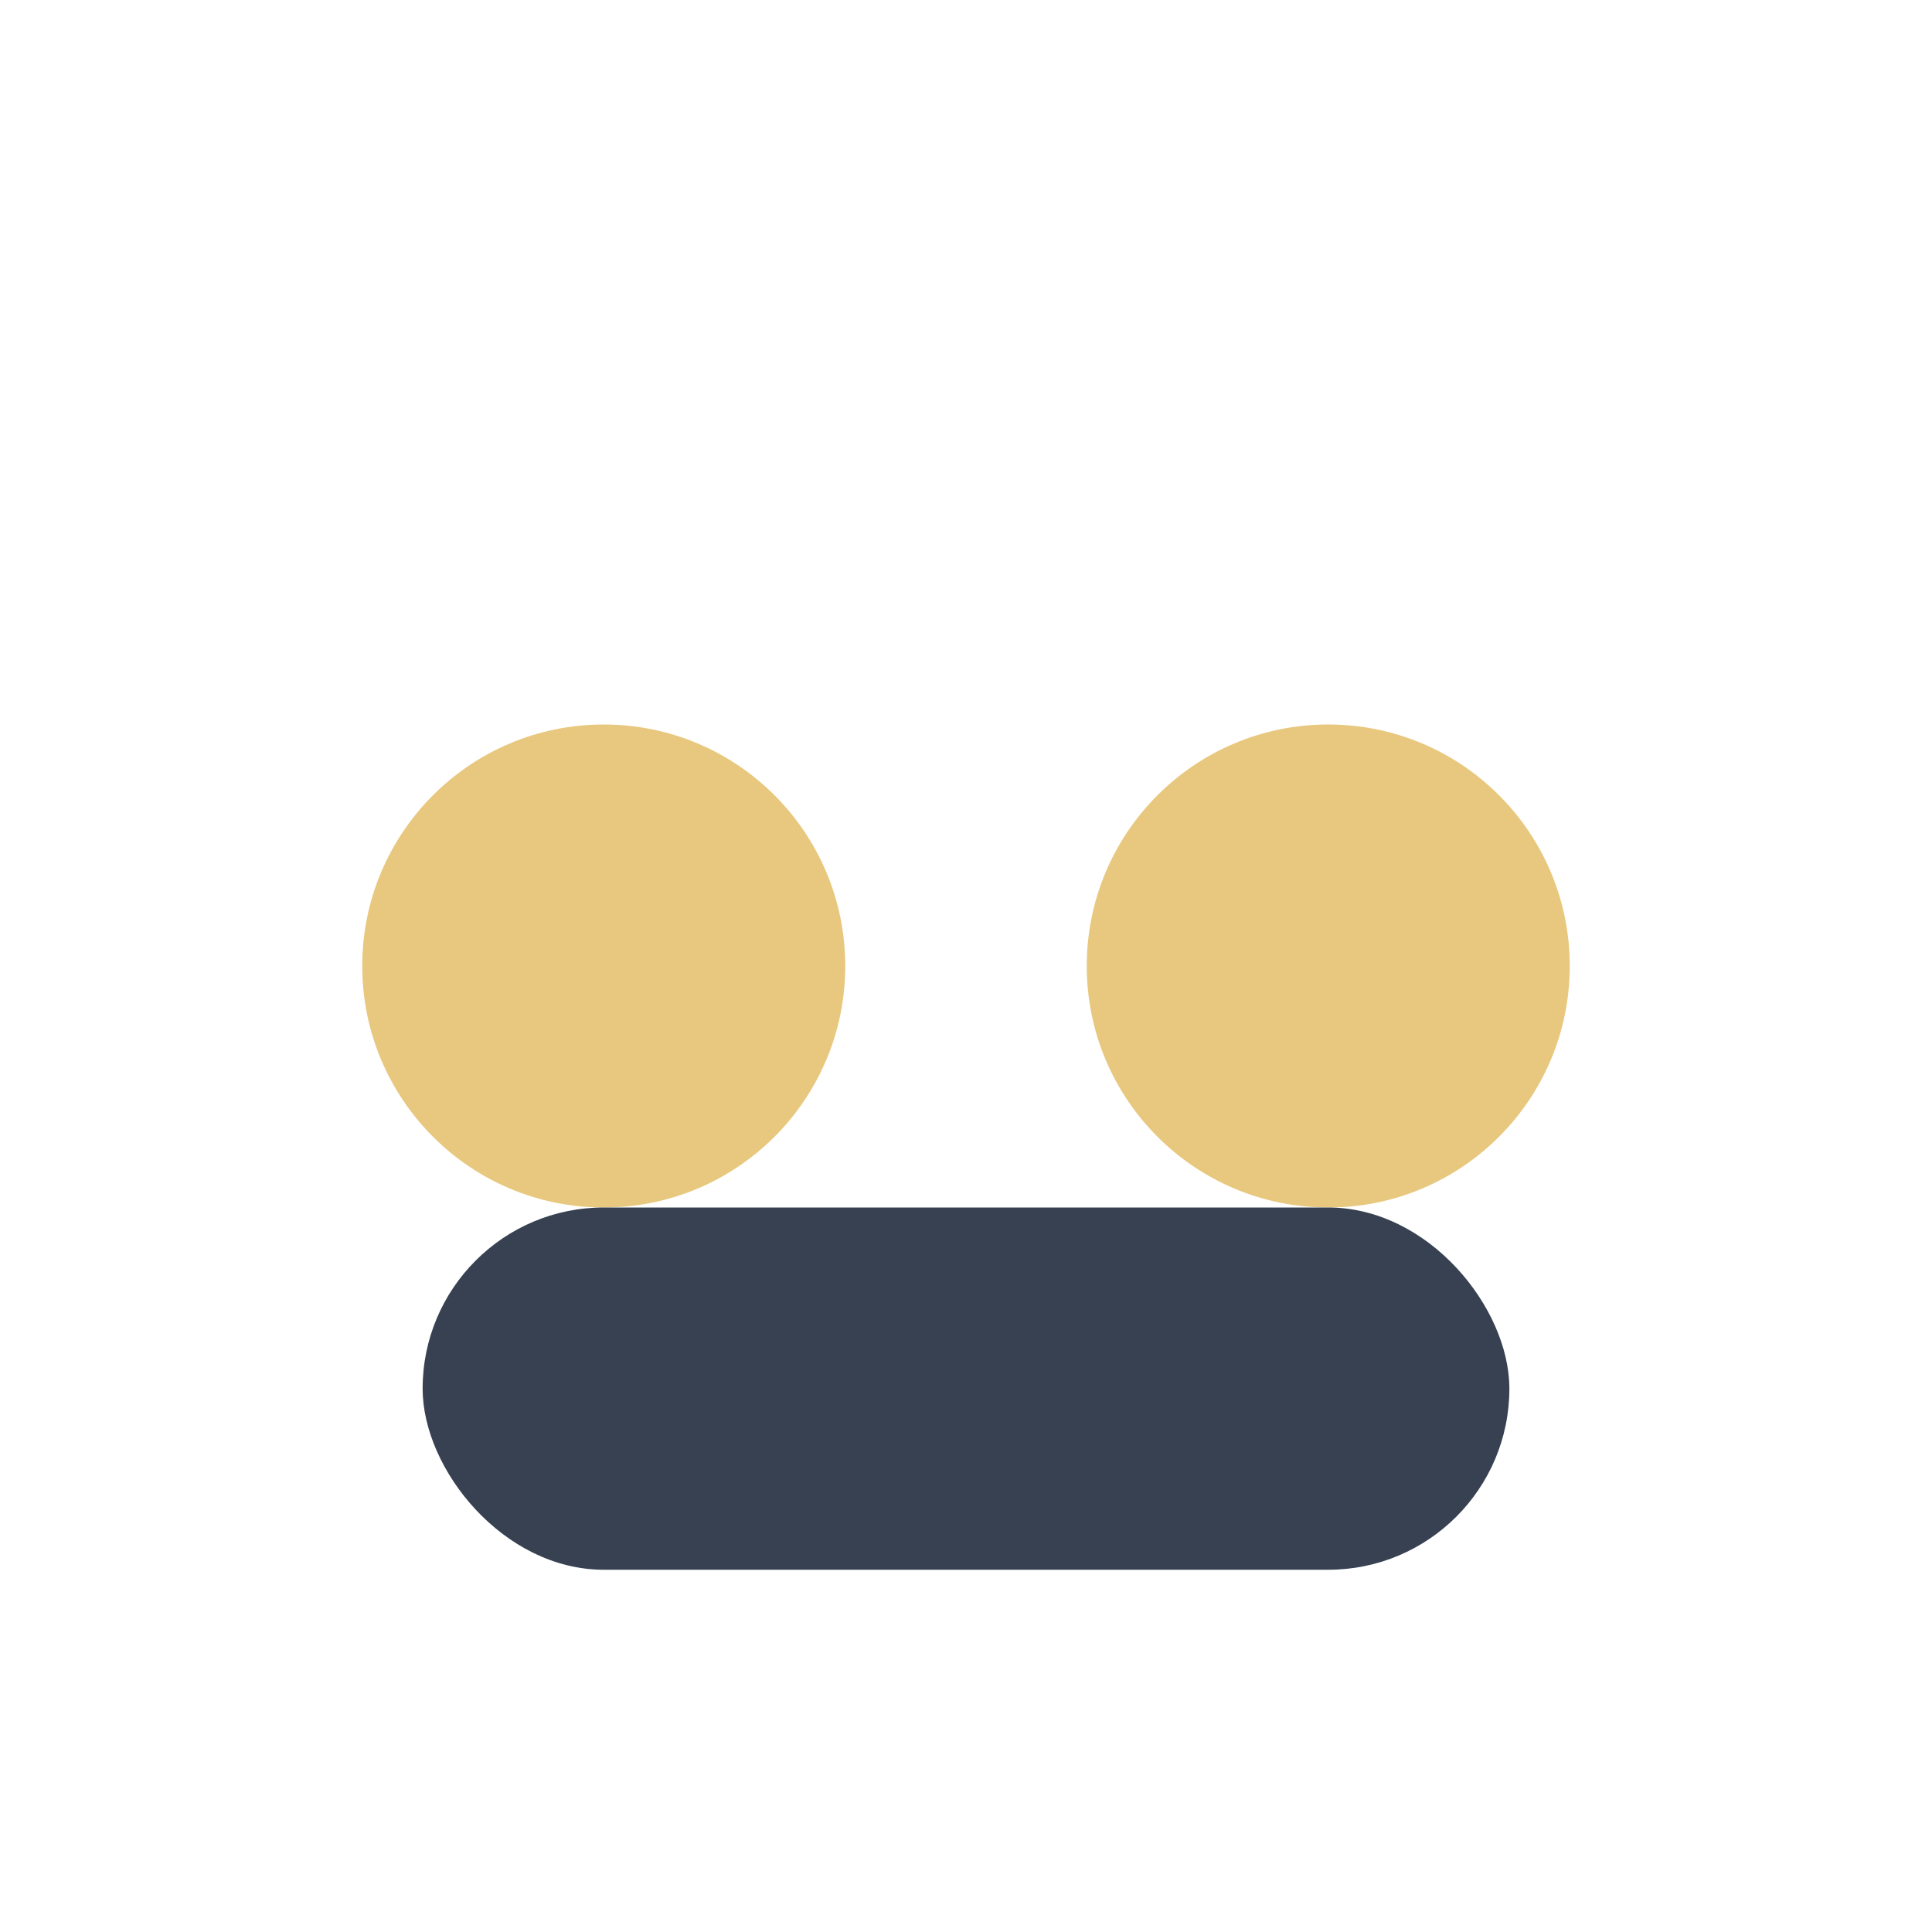 <?xml version="1.0" encoding="UTF-8"?>
<svg xmlns="http://www.w3.org/2000/svg" width="32" height="32" viewBox="0 0 32 32"><circle cx="10" cy="16" r="4" fill="#E8C87E"/><circle cx="22" cy="16" r="4" fill="#E8C87E"/><rect x="7" y="20" width="18" height="6" rx="3" fill="#374151"/></svg>
